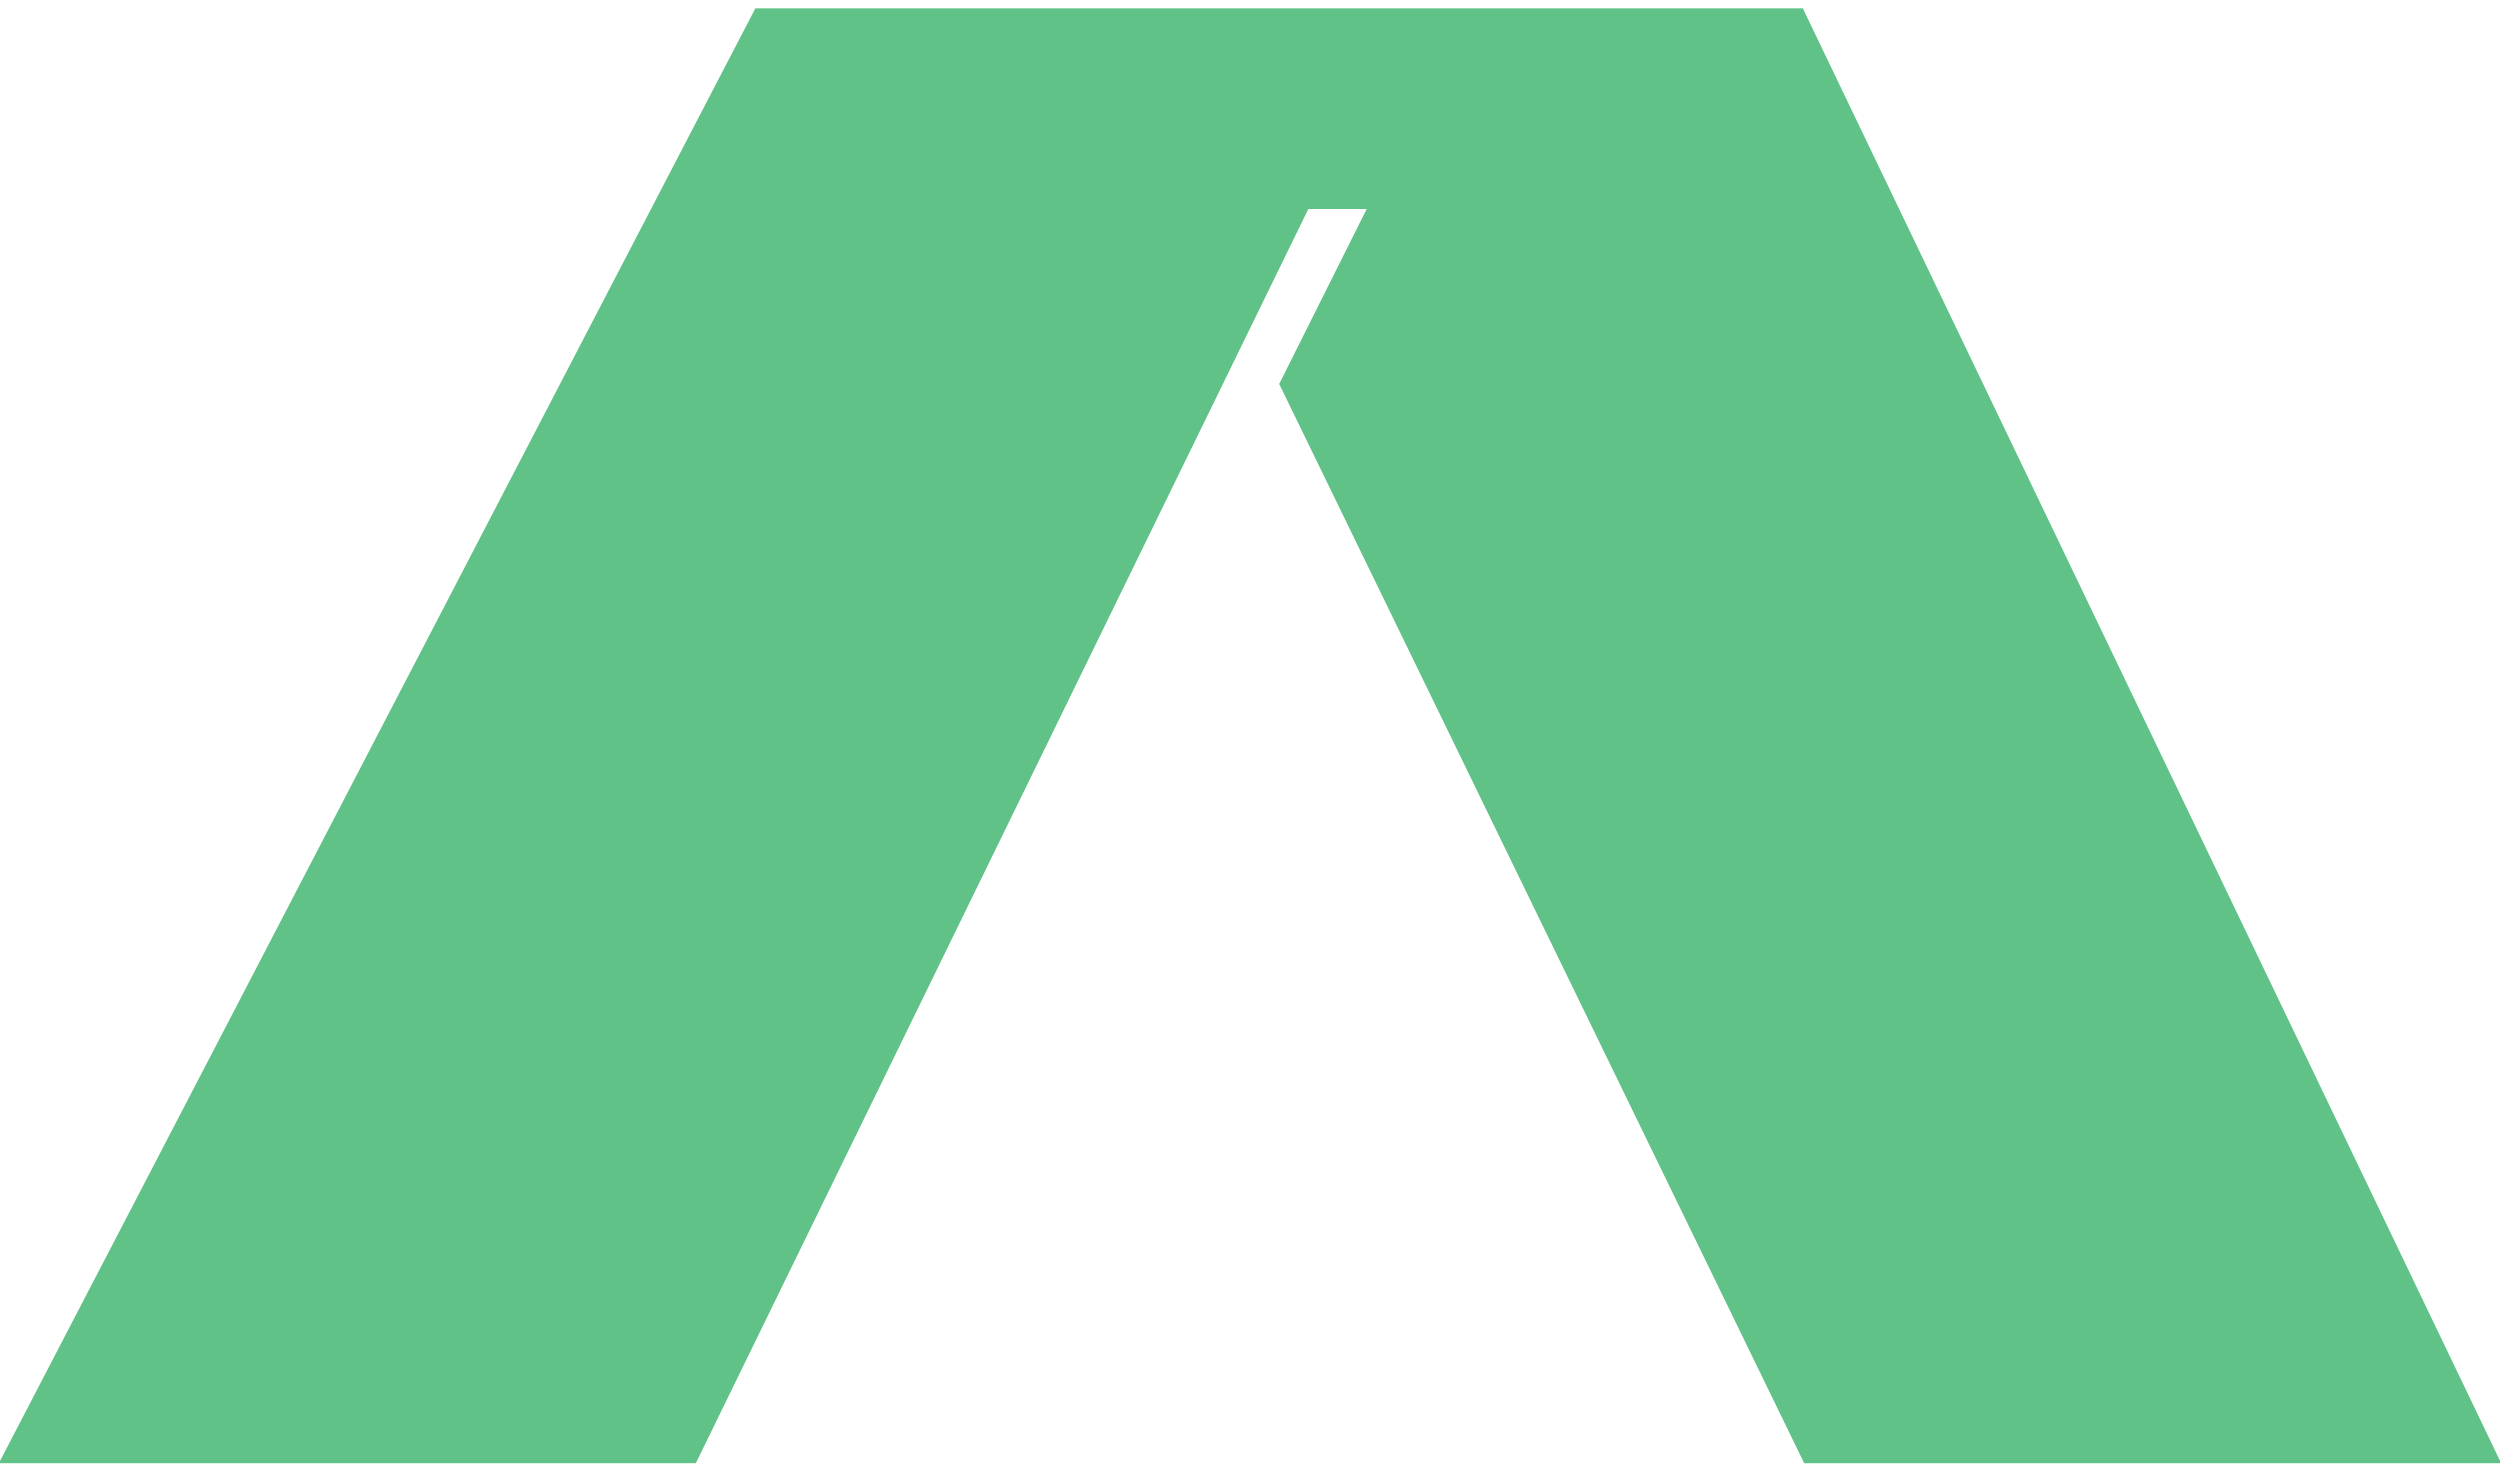 <svg viewBox="0 0 598 351" xmlns="http://www.w3.org/2000/svg" id="Layer_1">
  <g>
    <path style="fill: #61c288; stroke-width: 0px;" d="m305.98,91.86l20.93-41.86h-13.96l-146.51,300H-.28L180.68,2h250.56l167.04,348h-166.72l-125.57-258.14Z"></path>
  </g>
</svg>